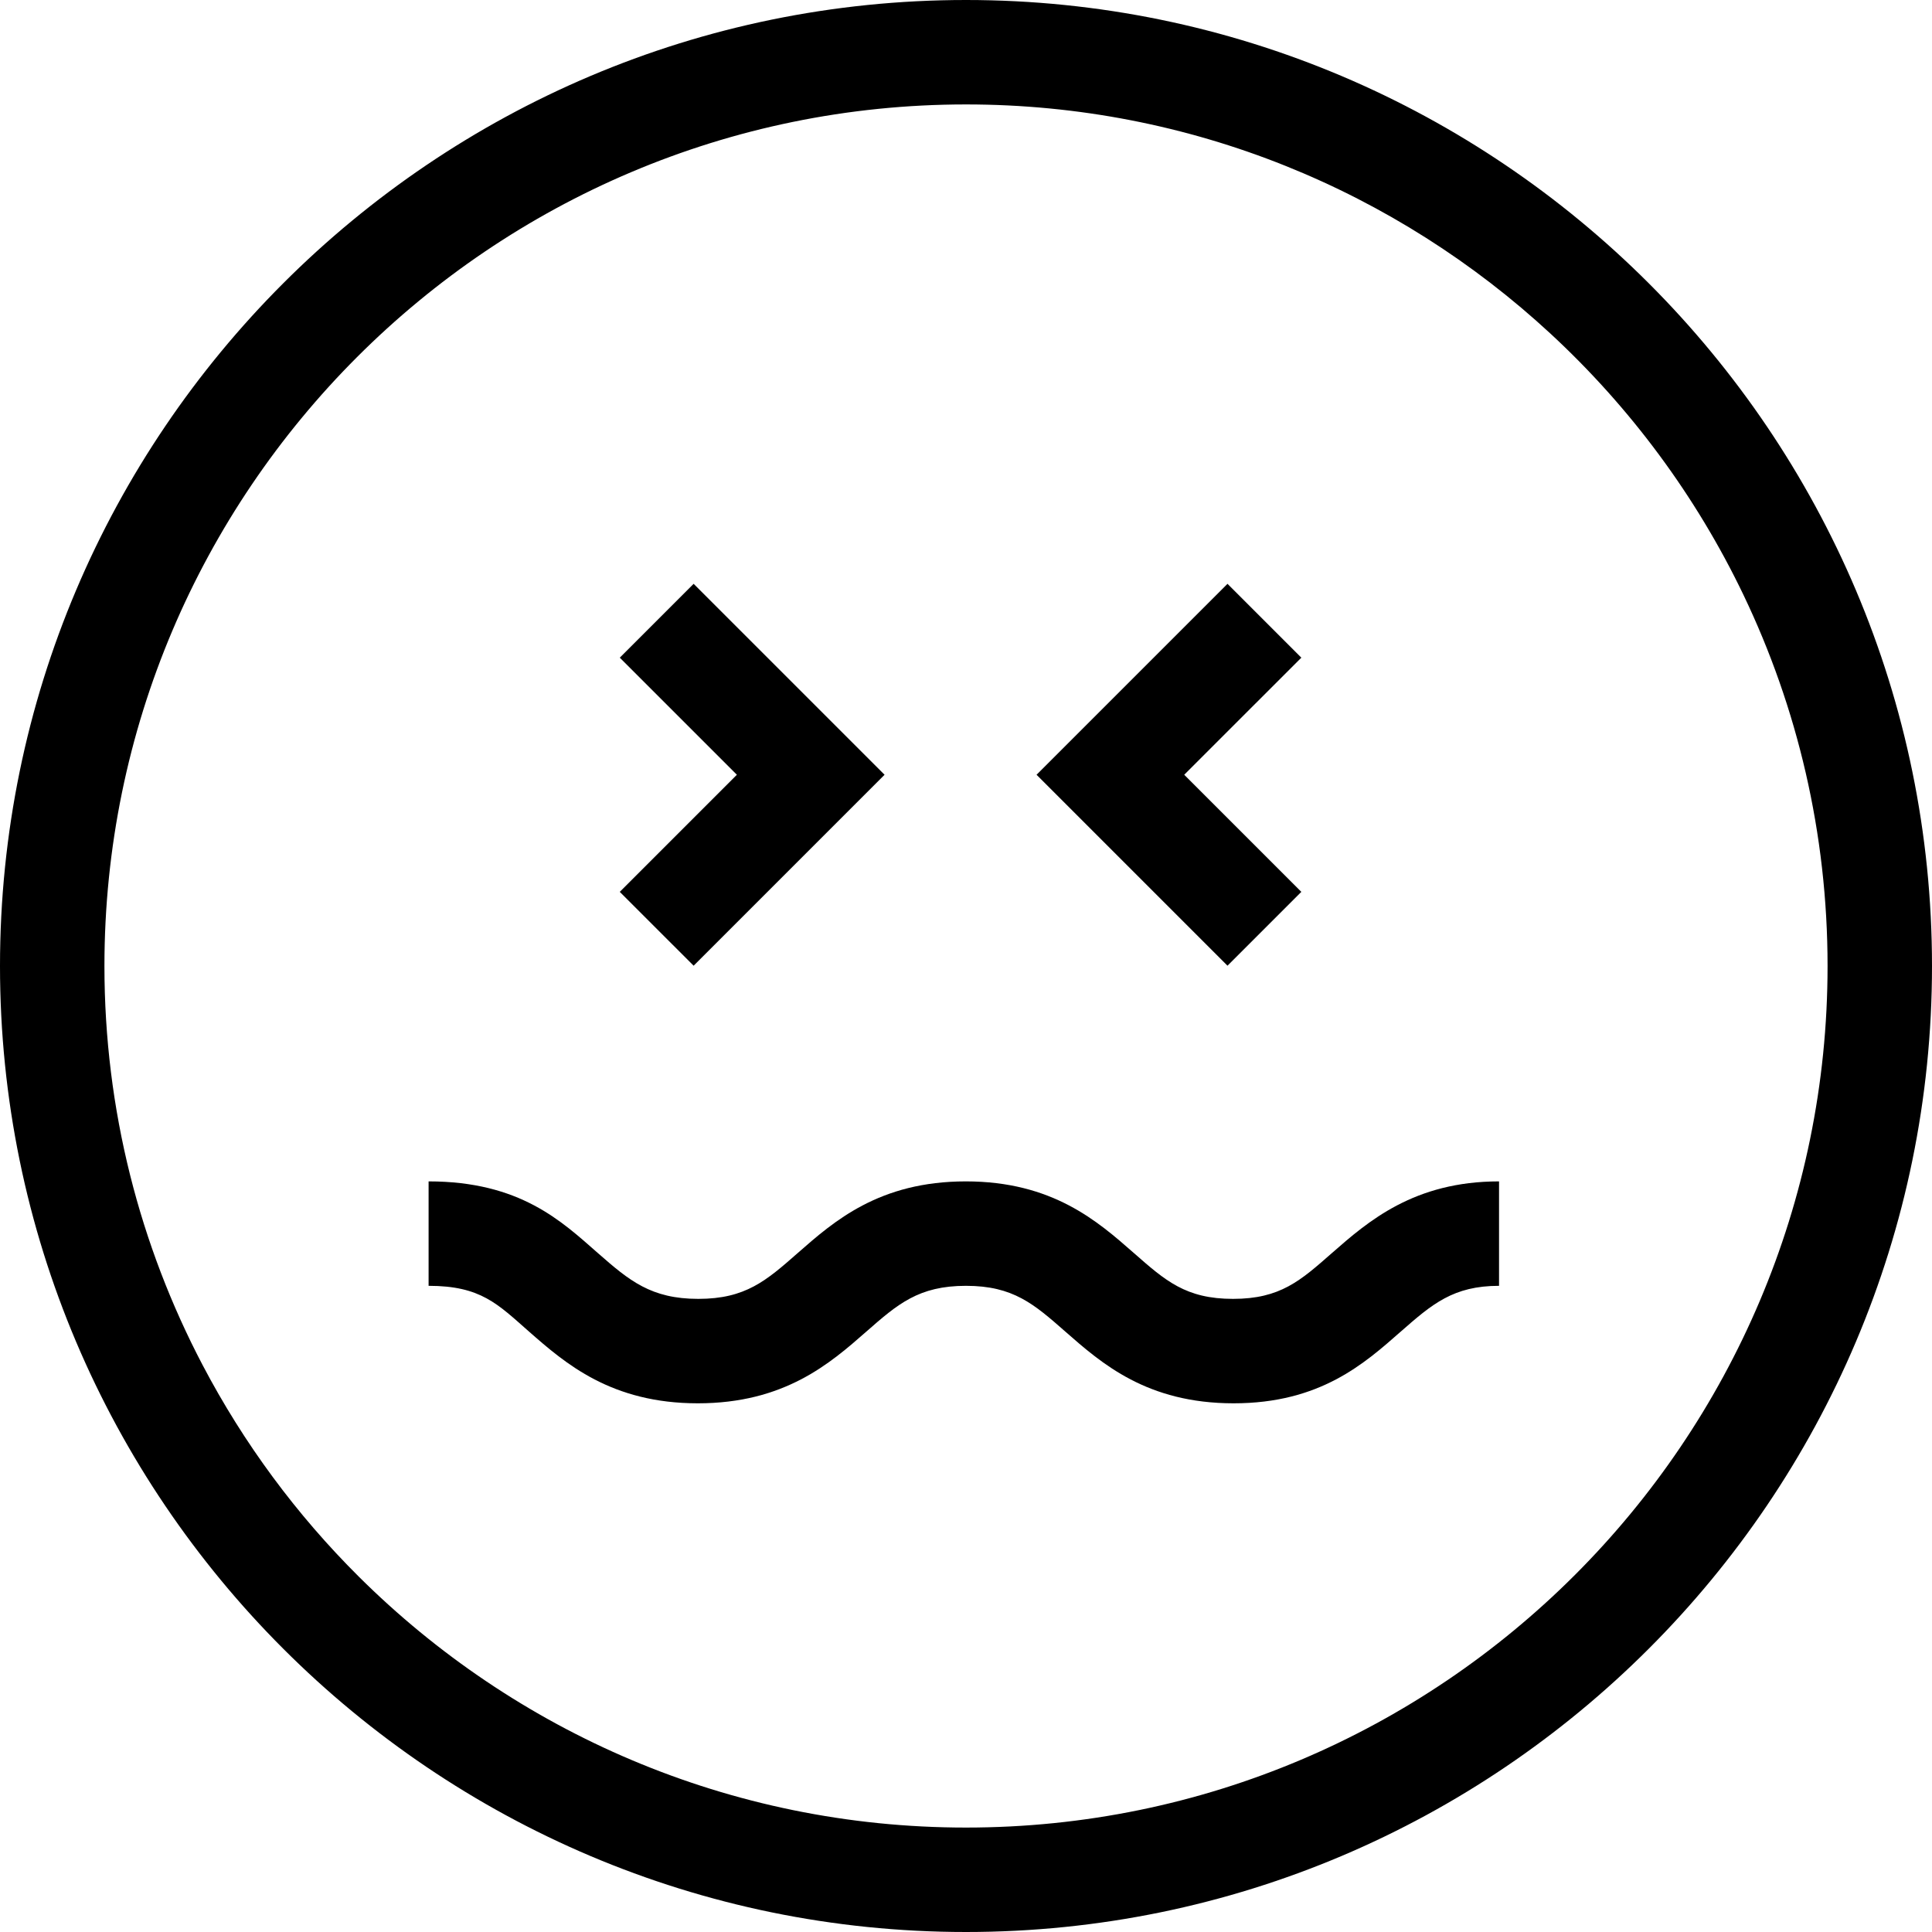 <?xml version="1.0" encoding="iso-8859-1"?>
<!-- Uploaded to: SVG Repo, www.svgrepo.com, Generator: SVG Repo Mixer Tools -->
<!DOCTYPE svg PUBLIC "-//W3C//DTD SVG 1.1//EN" "http://www.w3.org/Graphics/SVG/1.1/DTD/svg11.dtd">
<svg fill="#000000" height="800px" width="800px" version="1.1" id="Capa_1" xmlns="http://www.w3.org/2000/svg" xmlns:xlink="http://www.w3.org/1999/xlink" 
	 viewBox="0 0 295.996 295.996" xml:space="preserve">
<g>
	<path d="M147.998,0C66.392,0,0,66.392,0,147.998c0,81.606,66.392,147.998,147.998,147.998c81.606,0,147.998-66.392,147.998-147.998
		C295.996,66.392,229.604,0,147.998,0z M147.998,279.996c-36.257,0-69.143-14.696-93.023-38.44
		c-9.536-9.482-17.631-20.41-23.934-32.42C21.442,190.847,16,170.048,16,147.998C16,75.214,75.214,16,147.998,16
		c34.523,0,65.987,13.328,89.533,35.102c12.208,11.288,22.289,24.844,29.558,39.996c8.27,17.239,12.907,36.538,12.907,56.9
		C279.996,220.782,220.782,279.996,147.998,279.996z"/>
	<path d="M147.992,196.997c7.237,0,10.414,2.789,15.223,7.012c5.576,4.896,12.516,10.988,25.779,10.988
		c13.265,0,20.038-6.093,25.614-10.988c4.809-4.223,8.056-7.012,15.056-7.012v-16c-13,0-20.037,6.093-25.613,10.988
		c-4.809,4.223-7.903,7.012-15.14,7.012c-7.237,0-10.372-2.789-15.181-7.012c-5.576-4.896-12.495-10.988-25.758-10.988
		c-13.263,0-20.191,6.093-25.766,10.988c-4.809,4.223-7.98,7.012-15.216,7.012c-7.235,0-10.576-2.789-15.385-7.012
		c-5.575-4.896-11.941-10.988-25.941-10.988v16c8,0,10.579,2.789,15.387,7.012c5.575,4.896,12.597,10.988,25.861,10.988
		c13.264,0,20.244-6.093,25.819-10.989C137.539,199.786,140.757,196.997,147.992,196.997z"/>
	<polygon points="106.269,147.953 135.522,118.698 106.268,89.445 94.955,100.76 112.896,118.698 94.954,136.639 	"/>
	<polygon points="199.374,136.639 181.433,118.698 199.373,100.76 188.061,89.445 158.806,118.698 188.06,147.953 	"/>
</g>
</svg>